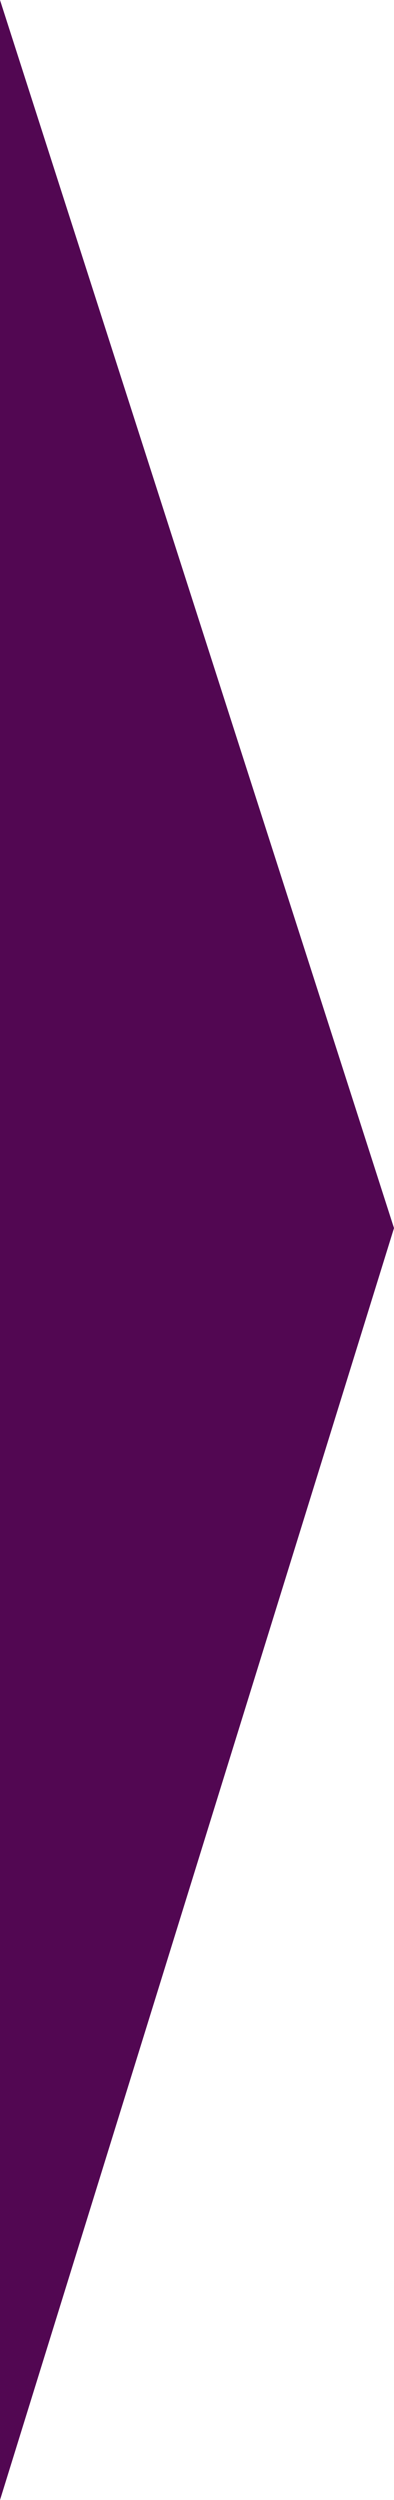 <?xml version="1.0" encoding="utf-8"?>
<svg xmlns="http://www.w3.org/2000/svg" fill="none" height="100%" overflow="visible" preserveAspectRatio="none" style="display: block;" viewBox="0 0 9 57" width="100%">
<path d="M0 57V0L9 28L0 57Z" fill="#520752" id="Vector 155"/>
</svg>